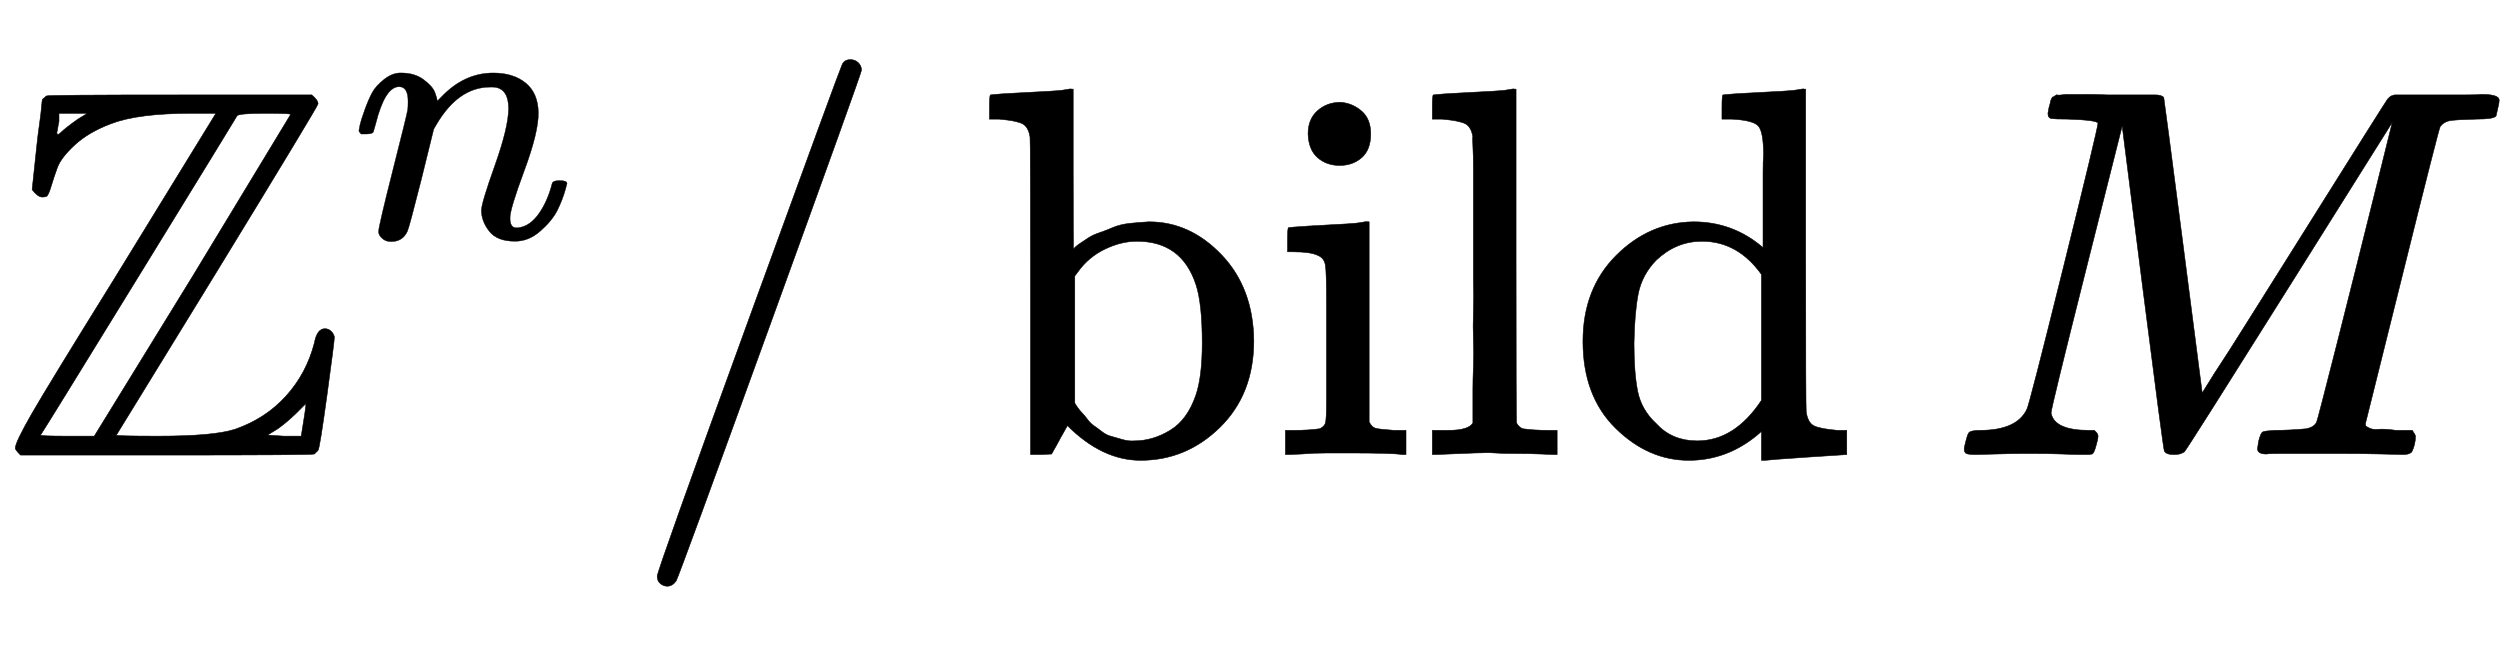 <svg xmlns:xlink="http://www.w3.org/1999/xlink" width="11.026ex" height="2.843ex" style="vertical-align: -0.838ex;" viewBox="0 -863.1 4747.5 1223.9" role="img" focusable="false" xmlns="http://www.w3.org/2000/svg" aria-labelledby="MathJax-SVG-1-Title">
<title id="MathJax-SVG-1-Title">{\displaystyle {}\mathbb {Z} ^{n}/\operatorname {bild} M}</title>
<defs aria-hidden="true">
<path stroke-width="1" id="E1-MJAMS-5A" d="M39 -1Q29 9 29 12Q29 23 60 77T219 337L410 648H364Q261 648 210 628Q168 612 142 588T109 545T97 509T88 490Q85 489 80 489Q72 489 61 503L70 588Q72 607 75 628T79 662T81 675Q84 677 88 681Q90 683 341 683H592Q604 673 604 666Q604 662 412 348L221 37Q221 35 301 35Q406 35 446 48Q504 68 543 111T597 212Q602 239 617 239Q624 239 629 234T635 223Q635 215 621 113T604 8L597 1Q595 -1 317 -1H39ZM148 637L166 648H112V632Q111 629 110 622T108 612Q108 608 110 608T116 612T129 623T148 637ZM552 646Q552 648 504 648Q452 648 450 643Q448 639 266 343T77 37Q77 35 128 35H179L366 339L552 646ZM572 35Q581 89 581 97L561 77Q542 59 526 48L508 37L539 35H572Z"></path>
<path stroke-width="1" id="E1-MJMATHI-6E" d="M21 287Q22 293 24 303T36 341T56 388T89 425T135 442Q171 442 195 424T225 390T231 369Q231 367 232 367L243 378Q304 442 382 442Q436 442 469 415T503 336T465 179T427 52Q427 26 444 26Q450 26 453 27Q482 32 505 65T540 145Q542 153 560 153Q580 153 580 145Q580 144 576 130Q568 101 554 73T508 17T439 -10Q392 -10 371 17T350 73Q350 92 386 193T423 345Q423 404 379 404H374Q288 404 229 303L222 291L189 157Q156 26 151 16Q138 -11 108 -11Q95 -11 87 -5T76 7T74 17Q74 30 112 180T152 343Q153 348 153 366Q153 405 129 405Q91 405 66 305Q60 285 60 284Q58 278 41 278H27Q21 284 21 287Z"></path>
<path stroke-width="1" id="E1-MJMAIN-2F" d="M423 750Q432 750 438 744T444 730Q444 725 271 248T92 -240Q85 -250 75 -250Q68 -250 62 -245T56 -231Q56 -221 230 257T407 740Q411 750 423 750Z"></path>
<path stroke-width="1" id="E1-MJMAIN-62" d="M307 -11Q234 -11 168 55L158 37Q156 34 153 28T147 17T143 10L138 1L118 0H98V298Q98 599 97 603Q94 622 83 628T38 637H20V660Q20 683 22 683L32 684Q42 685 61 686T98 688Q115 689 135 690T165 693T176 694H179V543Q179 391 180 391L183 394Q186 397 192 401T207 411T228 421T254 431T286 439T323 442Q401 442 461 379T522 216Q522 115 458 52T307 -11ZM182 98Q182 97 187 90T196 79T206 67T218 55T233 44T250 35T271 29T295 26Q330 26 363 46T412 113Q424 148 424 212Q424 287 412 323Q385 405 300 405Q270 405 239 390T188 347L182 339V98Z"></path>
<path stroke-width="1" id="E1-MJMAIN-69" d="M69 609Q69 637 87 653T131 669Q154 667 171 652T188 609Q188 579 171 564T129 549Q104 549 87 564T69 609ZM247 0Q232 3 143 3Q132 3 106 3T56 1L34 0H26V46H42Q70 46 91 49Q100 53 102 60T104 102V205V293Q104 345 102 359T88 378Q74 385 41 385H30V408Q30 431 32 431L42 432Q52 433 70 434T106 436Q123 437 142 438T171 441T182 442H185V62Q190 52 197 50T232 46H255V0H247Z"></path>
<path stroke-width="1" id="E1-MJMAIN-6C" d="M42 46H56Q95 46 103 60V68Q103 77 103 91T103 124T104 167T104 217T104 272T104 329Q104 366 104 407T104 482T104 542T103 586T103 603Q100 622 89 628T44 637H26V660Q26 683 28 683L38 684Q48 685 67 686T104 688Q121 689 141 690T171 693T182 694H185V379Q185 62 186 60Q190 52 198 49Q219 46 247 46H263V0H255L232 1Q209 2 183 2T145 3T107 3T57 1L34 0H26V46H42Z"></path>
<path stroke-width="1" id="E1-MJMAIN-64" d="M376 495Q376 511 376 535T377 568Q377 613 367 624T316 637H298V660Q298 683 300 683L310 684Q320 685 339 686T376 688Q393 689 413 690T443 693T454 694H457V390Q457 84 458 81Q461 61 472 55T517 46H535V0Q533 0 459 -5T380 -11H373V44L365 37Q307 -11 235 -11Q158 -11 96 50T34 215Q34 315 97 378T244 442Q319 442 376 393V495ZM373 342Q328 405 260 405Q211 405 173 369Q146 341 139 305T131 211Q131 155 138 120T173 59Q203 26 251 26Q322 26 373 103V342Z"></path>
<path stroke-width="1" id="E1-MJMATHI-4D" d="M289 629Q289 635 232 637Q208 637 201 638T194 648Q194 649 196 659Q197 662 198 666T199 671T201 676T203 679T207 681T212 683T220 683T232 684Q238 684 262 684T307 683Q386 683 398 683T414 678Q415 674 451 396L487 117L510 154Q534 190 574 254T662 394Q837 673 839 675Q840 676 842 678T846 681L852 683H948Q965 683 988 683T1017 684Q1051 684 1051 673Q1051 668 1048 656T1045 643Q1041 637 1008 637Q968 636 957 634T939 623Q936 618 867 340T797 59Q797 55 798 54T805 50T822 48T855 46H886Q892 37 892 35Q892 19 885 5Q880 0 869 0Q864 0 828 1T736 2Q675 2 644 2T609 1Q592 1 592 11Q592 13 594 25Q598 41 602 43T625 46Q652 46 685 49Q699 52 704 61Q706 65 742 207T813 490T848 631L654 322Q458 10 453 5Q451 4 449 3Q444 0 433 0Q418 0 415 7Q413 11 374 317L335 624L267 354Q200 88 200 79Q206 46 272 46H282Q288 41 289 37T286 19Q282 3 278 1Q274 0 267 0Q265 0 255 0T221 1T157 2Q127 2 95 1T58 0Q43 0 39 2T35 11Q35 13 38 25T43 40Q45 46 65 46Q135 46 154 86Q158 92 223 354T289 629Z"></path>
</defs>
<g stroke="currentColor" fill="currentColor" stroke-width="0" transform="matrix(1 0 0 -1 0 0)" aria-hidden="true">
 <use xlink:href="#E1-MJAMS-5A" x="0" y="0"></use>
 <use transform="scale(0.707)" xlink:href="#E1-MJMATHI-6E" x="943" y="583"></use>
 <use xlink:href="#E1-MJMAIN-2F" x="1192" y="0"></use>
<g transform="translate(1859,0)">
 <use xlink:href="#E1-MJMAIN-62"></use>
 <use xlink:href="#E1-MJMAIN-69" x="556" y="0"></use>
 <use xlink:href="#E1-MJMAIN-6C" x="835" y="0"></use>
 <use xlink:href="#E1-MJMAIN-64" x="1113" y="0"></use>
</g>
 <use xlink:href="#E1-MJMATHI-4D" x="3695" y="0"></use>
</g>
</svg>